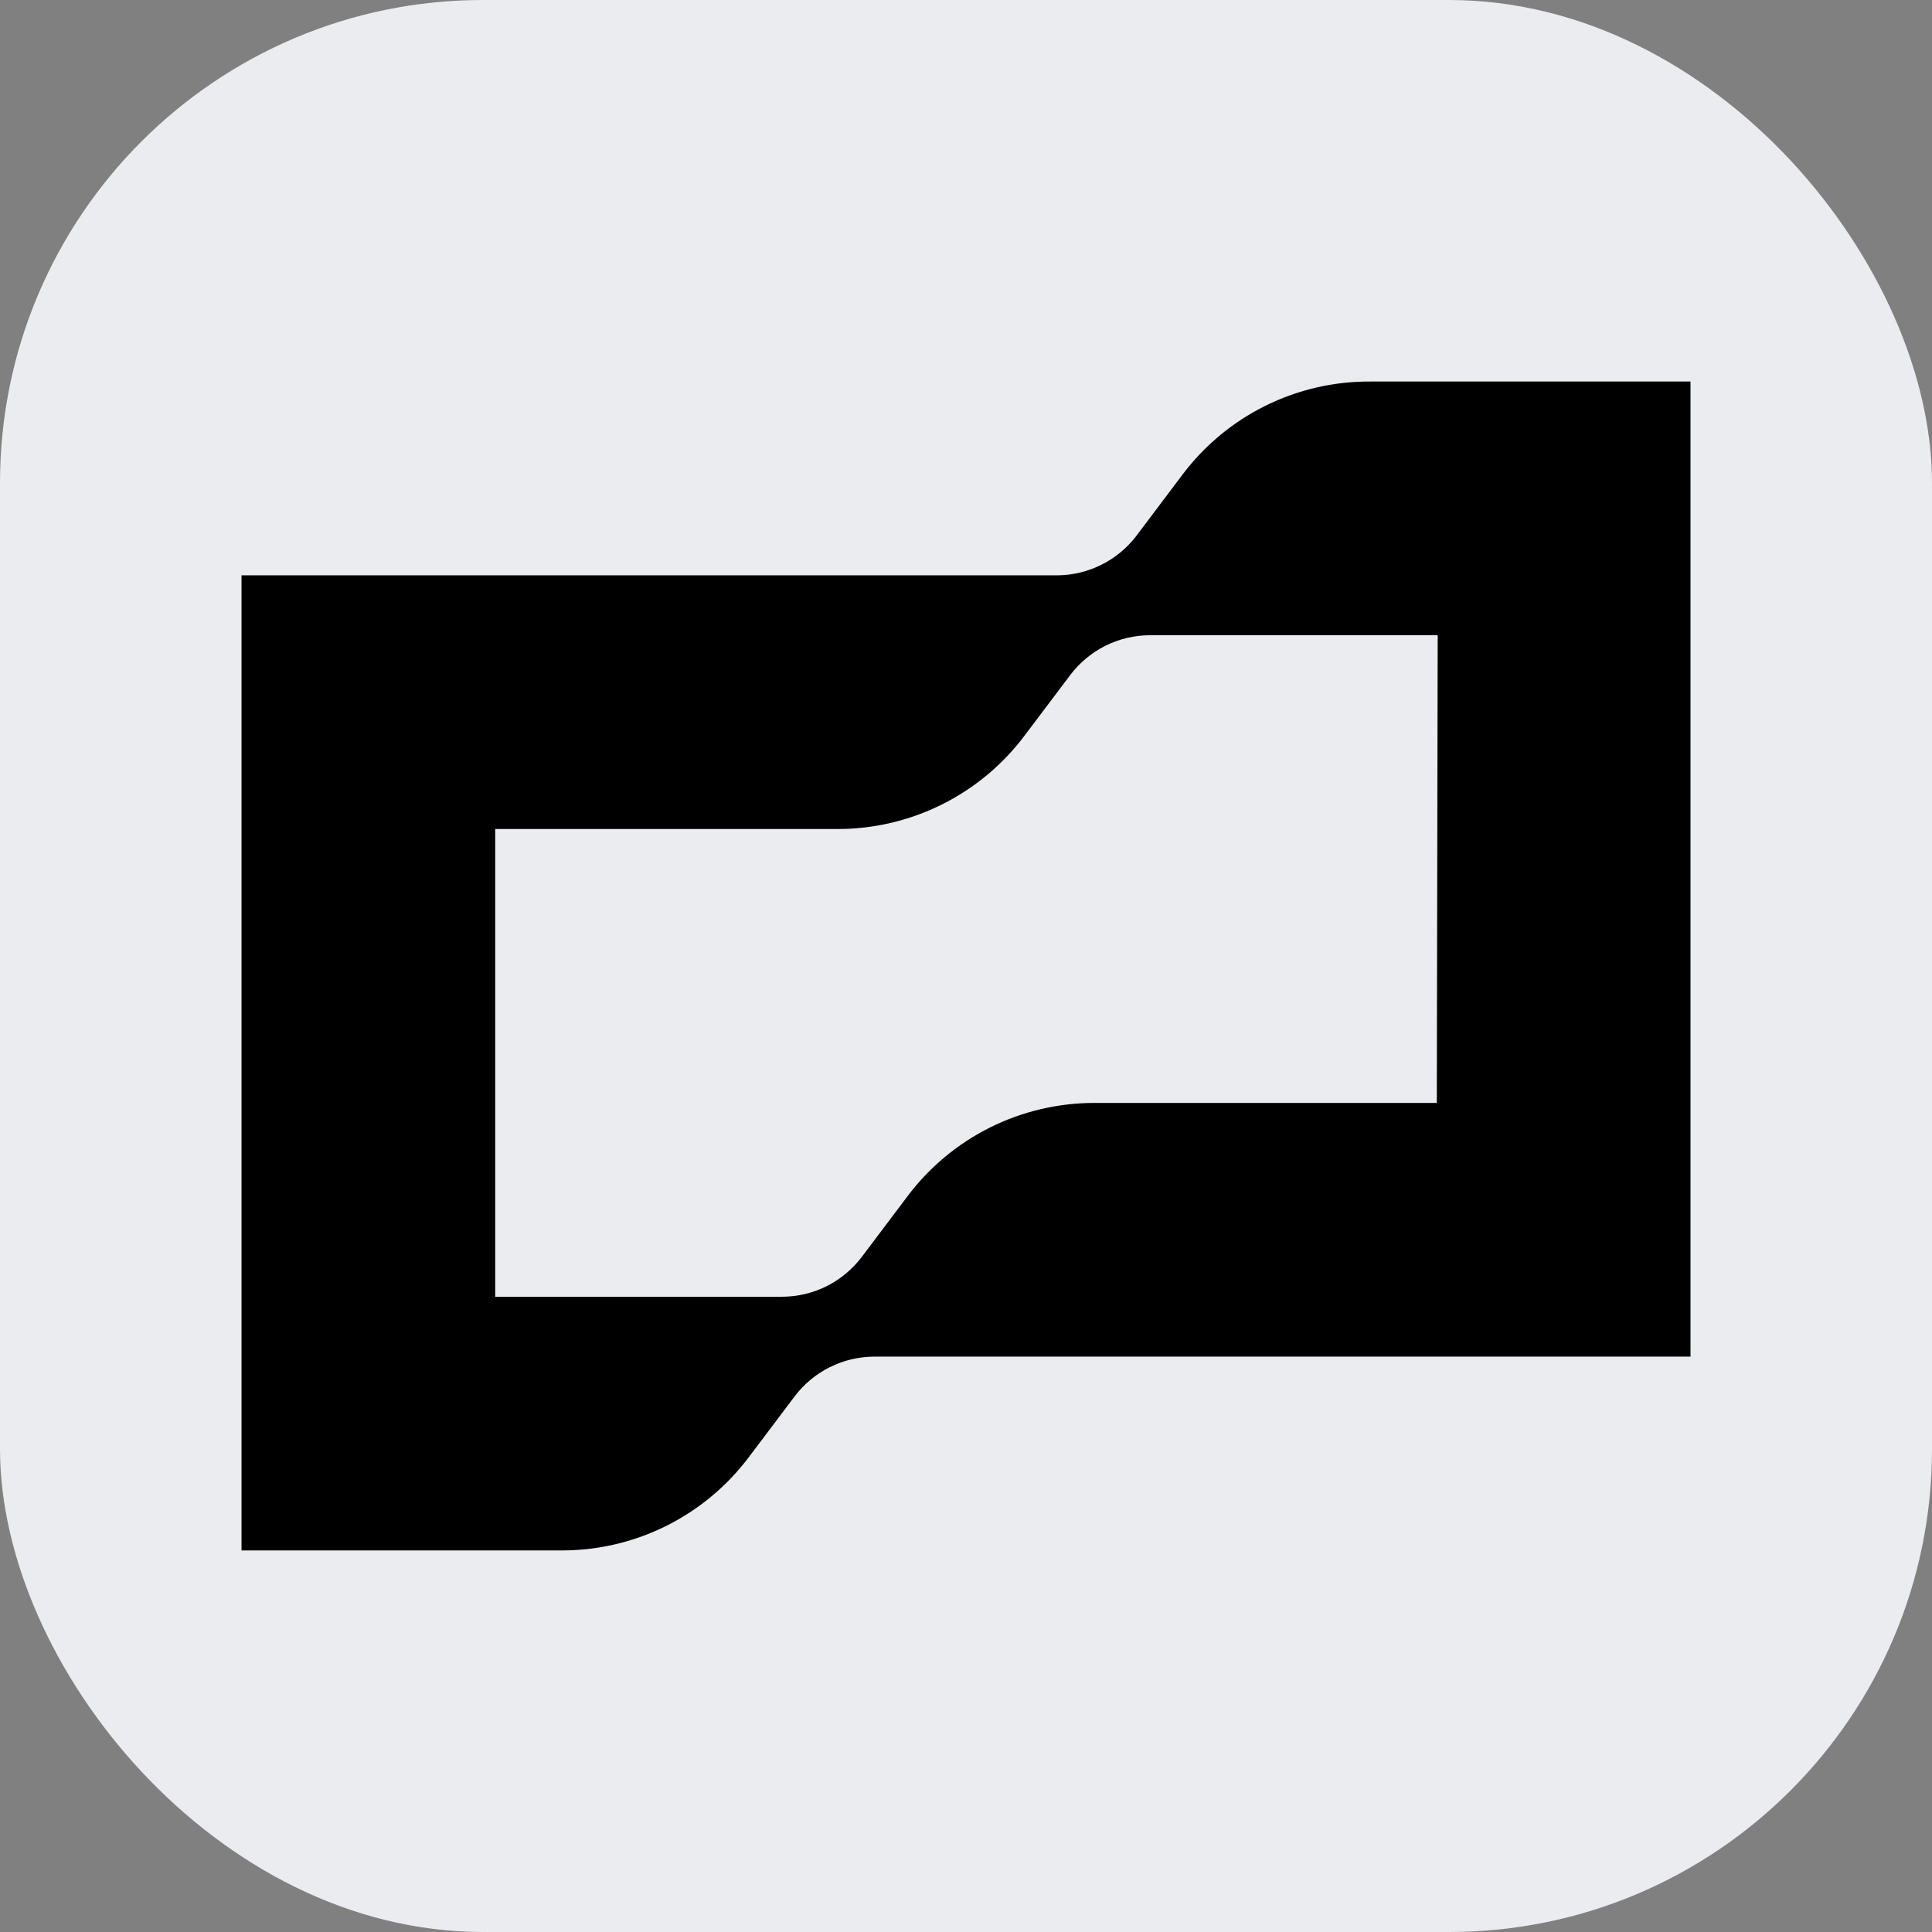 <svg width="48" height="48" viewBox="0 0 48 48" fill="none" xmlns="http://www.w3.org/2000/svg">
<rect x="0" y="0" width="48" height="48" fill="#808080" stroke="none"/>
<rect width="48" height="48" rx="12" fill="#EAECF0"/>
<path d="M34.035 9.479C33.131 9.475 32.239 9.683 31.429 10.086C30.62 10.489 29.916 11.076 29.373 11.799L28.235 13.31C28.004 13.614 27.706 13.861 27.365 14.031C27.023 14.202 26.647 14.292 26.265 14.294H6V38.52H13.944C14.848 38.523 15.74 38.315 16.55 37.912C17.359 37.509 18.063 36.923 18.606 36.2L19.744 34.691C19.975 34.386 20.273 34.139 20.614 33.968C20.956 33.797 21.332 33.707 21.714 33.705H42V9.479H34.035ZM35.697 27.402H27.207C26.303 27.399 25.411 27.607 24.601 28.01C23.792 28.413 23.088 28.999 22.545 29.723L21.407 31.233C21.176 31.537 20.878 31.784 20.537 31.955C20.195 32.126 19.819 32.215 19.437 32.217H12.303V20.597H20.794C21.698 20.599 22.59 20.391 23.4 19.988C24.209 19.585 24.913 18.999 25.455 18.276L26.593 16.767C26.824 16.463 27.122 16.215 27.463 16.044C27.805 15.873 28.181 15.784 28.563 15.782H35.719L35.697 27.402Z" fill="black"/>
</svg>
